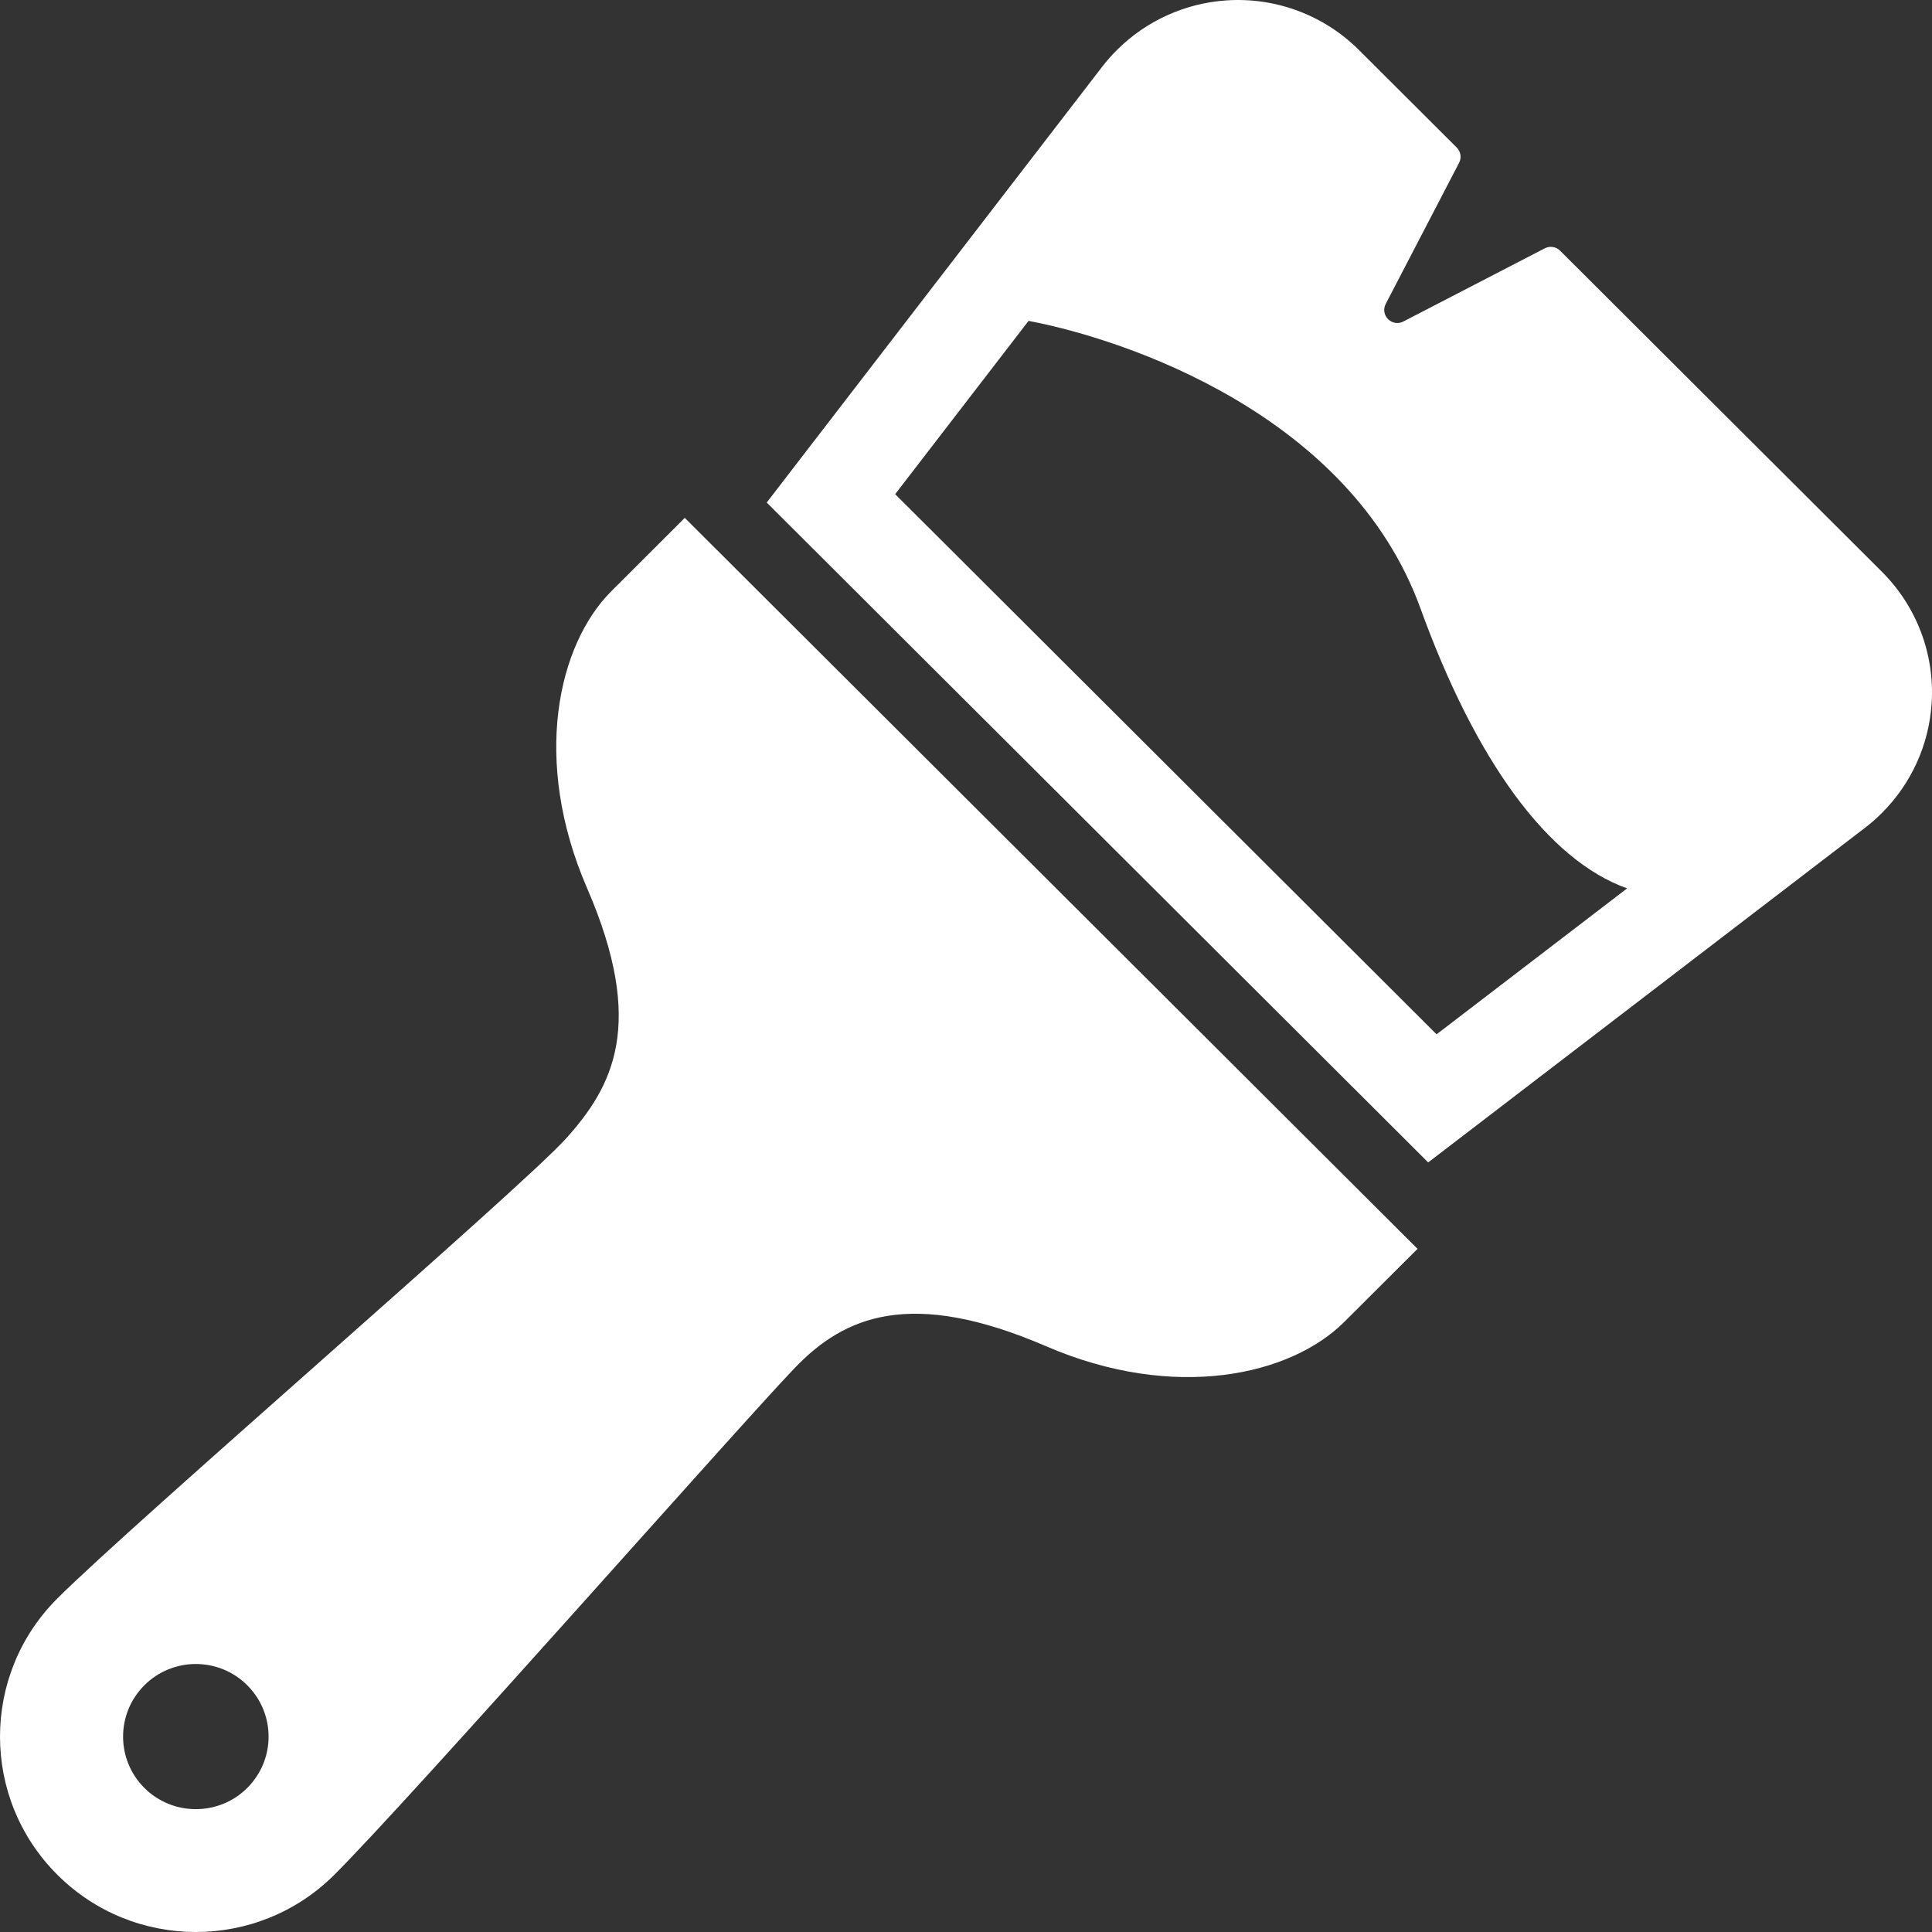 <svg width="104" height="104" viewBox="0 0 104 104" fill="none" xmlns="http://www.w3.org/2000/svg">
<rect x="0" y="0" width="104" height="104" fill="#333333" stroke="none"/>
<path d="M32.919 31.813C30.027 34.698 28.617 40.925 31.605 47.815C34.774 55.128 33.005 58.483 30.45 61.307C28.009 64.002 7.205 81.937 3.088 86.044C-1.029 90.151 -1.029 96.813 3.088 100.92C7.205 105.027 13.88 105.027 17.997 100.92C22.114 96.813 39.931 76.596 42.794 73.625C45.438 70.876 48.989 69.308 56.323 72.473C63.227 75.45 69.472 74.047 72.362 71.159L76.307 67.226L36.861 27.877L32.919 31.813ZM13.31 96.245C11.783 97.768 9.301 97.768 7.771 96.245C6.244 94.718 6.244 92.246 7.771 90.719C9.302 89.192 11.783 89.192 13.31 90.719C14.841 92.246 14.841 94.718 13.31 96.245Z" fill="white"/>
<path d="M101.301 30.775L83.981 13.496C83.764 13.277 83.433 13.227 83.16 13.366L75.54 17.308C75.269 17.451 74.938 17.397 74.722 17.181C74.502 16.965 74.451 16.635 74.591 16.365L78.543 8.764C78.686 8.491 78.632 8.161 78.416 7.942L73.15 2.689C71.273 0.82 68.683 -0.154 66.036 0.02C63.793 0.166 61.696 1.125 60.128 2.689C59.844 2.972 59.58 3.27 59.332 3.591L41.273 27.052L76.879 62.573L100.401 44.555C100.719 44.311 101.021 44.048 101.301 43.765C102.873 42.197 103.834 40.109 103.98 37.868C104.155 35.231 103.179 32.647 101.301 30.775ZM77.331 55.677L48.187 26.601L55.368 17.273C60.567 18.26 72.676 22.301 76.466 32.755C79.418 40.902 83.293 46.288 87.588 47.822L77.331 55.677Z" fill="white"/>
</svg>
